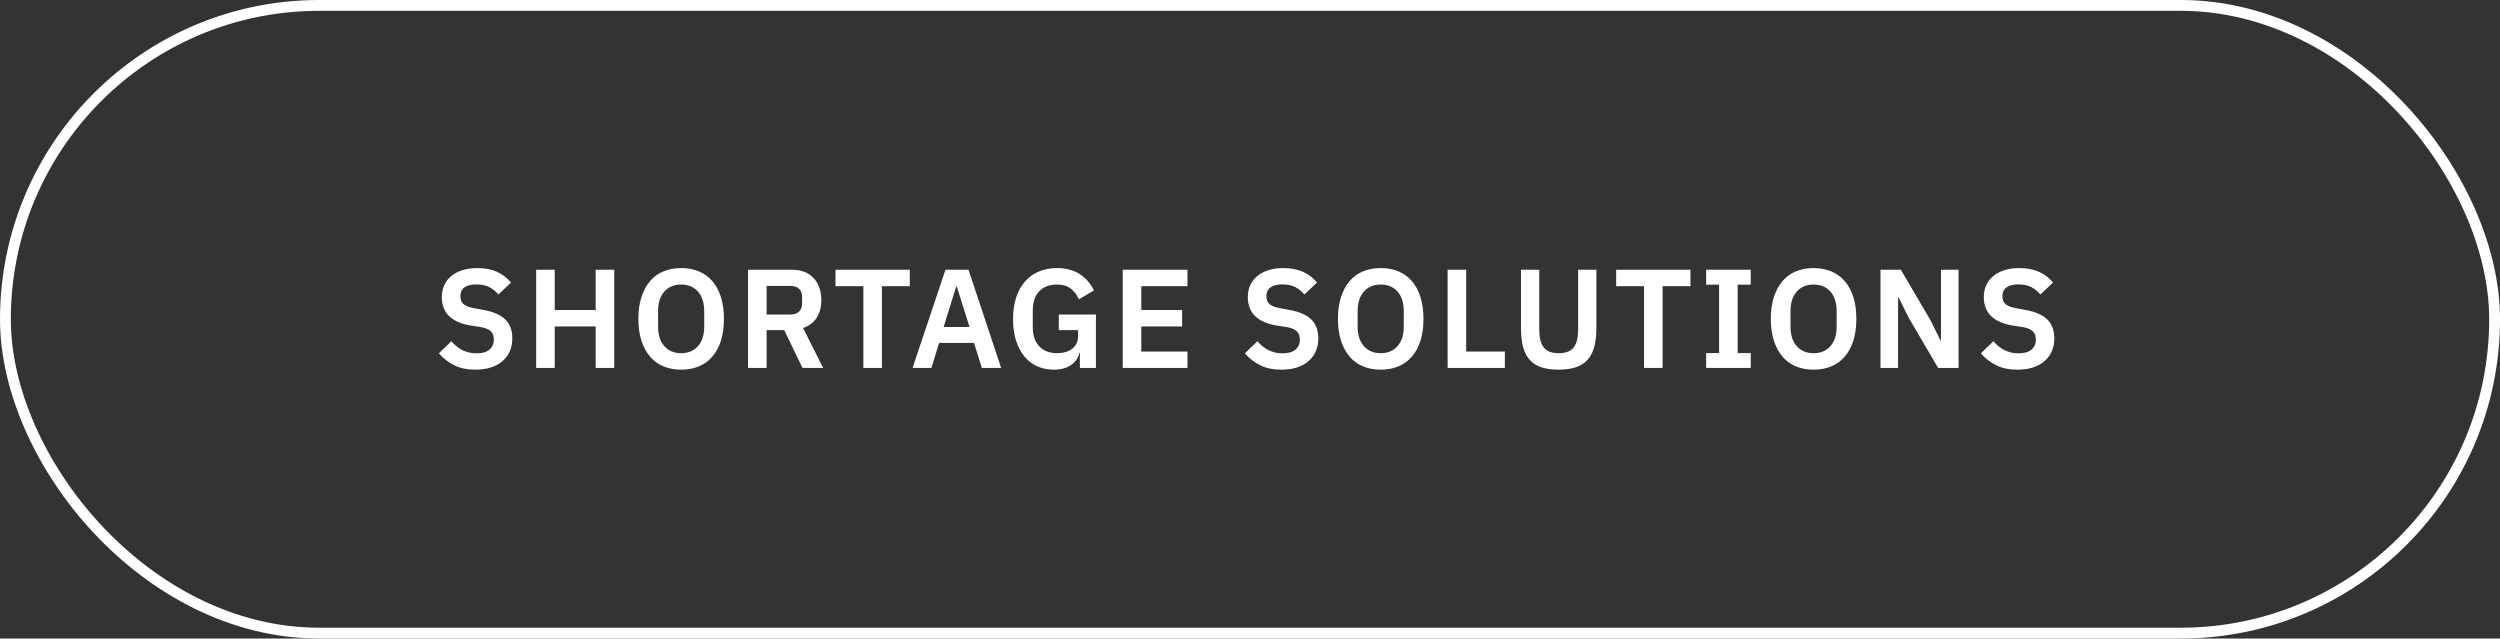 <svg xmlns="http://www.w3.org/2000/svg" xmlns:xlink="http://www.w3.org/1999/xlink" width="231px" height="59px" viewBox="0 0 231 59"><rect x="0" y="0" width="231" height="59" fill="#333333" stroke="none"/><title>Group</title><g id="Page-1" stroke="none" stroke-width="1" fill="none" fill-rule="evenodd"><g id="Group"><rect id="Rectangle" stroke="#FFFFFF" x="0.5" y="0.5" width="230" height="58" rx="29"></rect><path d="M43.931,34.156 C44.477,34.156 44.96,34.087 45.38,33.948 C45.801,33.809 46.156,33.612 46.446,33.356 C46.737,33.101 46.958,32.797 47.109,32.447 C47.261,32.096 47.337,31.703 47.337,31.27 C47.337,30.516 47.118,29.929 46.68,29.509 C46.243,29.088 45.564,28.796 44.646,28.631 L44.646,28.631 L43.801,28.475 C43.359,28.397 43.038,28.276 42.839,28.111 C42.639,27.946 42.54,27.691 42.54,27.344 C42.54,27.006 42.663,26.744 42.91,26.558 C43.157,26.371 43.528,26.278 44.022,26.278 C44.507,26.278 44.91,26.365 45.231,26.538 C45.551,26.711 45.824,26.937 46.05,27.214 L46.05,27.214 L47.22,26.109 C46.856,25.667 46.418,25.333 45.907,25.108 C45.395,24.883 44.797,24.77 44.113,24.77 C43.601,24.77 43.144,24.833 42.741,24.959 C42.338,25.084 41.994,25.264 41.708,25.498 C41.422,25.732 41.203,26.014 41.051,26.343 C40.9,26.672 40.824,27.041 40.824,27.448 C40.824,28.921 41.729,29.801 43.541,30.087 L43.541,30.087 L44.399,30.217 C44.875,30.304 45.2,30.442 45.374,30.633 C45.547,30.824 45.634,31.071 45.634,31.374 C45.634,31.764 45.499,32.074 45.231,32.303 C44.962,32.533 44.563,32.648 44.035,32.648 C43.567,32.648 43.14,32.553 42.754,32.362 C42.369,32.171 42.02,31.894 41.708,31.53 L41.708,31.53 L40.551,32.648 C40.941,33.099 41.407,33.463 41.948,33.74 C42.49,34.017 43.151,34.156 43.931,34.156 Z M51.257,34 L51.257,30.165 L55.04,30.165 L55.04,34 L56.756,34 L56.756,24.926 L55.04,24.926 L55.04,28.644 L51.257,28.644 L51.257,24.926 L49.541,24.926 L49.541,34 L51.257,34 Z M62.938,34.156 C63.536,34.156 64.077,34.056 64.563,33.857 C65.048,33.658 65.464,33.359 65.811,32.96 C66.157,32.561 66.424,32.072 66.61,31.491 C66.796,30.91 66.89,30.234 66.89,29.463 C66.89,28.7 66.796,28.026 66.61,27.442 C66.424,26.857 66.157,26.365 65.811,25.966 C65.464,25.567 65.048,25.268 64.563,25.069 C64.077,24.87 63.536,24.77 62.938,24.77 C62.34,24.77 61.798,24.87 61.313,25.069 C60.827,25.268 60.413,25.567 60.071,25.966 C59.729,26.365 59.462,26.857 59.272,27.442 C59.081,28.026 58.986,28.7 58.986,29.463 C58.986,30.234 59.081,30.91 59.272,31.491 C59.462,32.072 59.729,32.561 60.071,32.96 C60.413,33.359 60.827,33.658 61.313,33.857 C61.798,34.056 62.34,34.156 62.938,34.156 Z M62.938,32.635 C62.288,32.635 61.77,32.418 61.384,31.985 C60.998,31.552 60.806,30.945 60.806,30.165 L60.806,30.165 L60.806,28.761 C60.806,27.981 60.998,27.374 61.384,26.941 C61.77,26.508 62.288,26.291 62.938,26.291 C63.588,26.291 64.105,26.508 64.491,26.941 C64.877,27.374 65.07,27.981 65.07,28.761 L65.07,28.761 L65.07,30.165 C65.07,30.945 64.877,31.552 64.491,31.985 C64.105,32.418 63.588,32.635 62.938,32.635 Z M70.836,34 L70.836,30.503 L72.461,30.503 L74.151,34 L76.062,34 L74.203,30.308 C74.766,30.117 75.188,29.797 75.47,29.346 C75.752,28.895 75.893,28.358 75.893,27.734 C75.893,27.309 75.83,26.924 75.704,26.577 C75.578,26.23 75.401,25.933 75.171,25.686 C74.941,25.439 74.662,25.251 74.333,25.121 C74.003,24.991 73.631,24.926 73.215,24.926 L73.215,24.926 L69.12,24.926 L69.12,34 L70.836,34 Z M73.046,29.06 L70.836,29.06 L70.836,26.421 L73.046,26.421 C73.375,26.421 73.635,26.508 73.826,26.681 C74.016,26.854 74.112,27.106 74.112,27.435 L74.112,27.435 L74.112,28.033 C74.112,28.362 74.016,28.616 73.826,28.794 C73.635,28.971 73.375,29.06 73.046,29.06 L73.046,29.06 Z M81.49,34 L81.49,26.447 L84.064,26.447 L84.064,24.926 L77.2,24.926 L77.2,26.447 L79.774,26.447 L79.774,34 L81.49,34 Z M86.06,34 L86.775,31.686 L89.999,31.686 L90.727,34 L92.508,34 L89.492,24.926 L87.36,24.926 L84.318,34 L86.06,34 Z M89.583,30.217 L87.191,30.217 L88.348,26.486 L88.413,26.486 L89.583,30.217 Z M97.351,34.156 C98.035,34.156 98.583,34.007 98.995,33.708 C99.407,33.408 99.652,33.038 99.73,32.596 L99.73,32.596 L99.782,32.596 L99.782,34 L101.264,34 L101.264,29.06 L97.832,29.06 L97.832,30.503 L99.613,30.503 L99.613,31.088 C99.613,31.348 99.561,31.573 99.457,31.764 C99.353,31.955 99.214,32.115 99.041,32.245 C98.867,32.375 98.664,32.472 98.43,32.538 C98.196,32.602 97.944,32.635 97.676,32.635 C96.991,32.635 96.445,32.427 96.038,32.011 C95.63,31.595 95.427,30.988 95.427,30.191 L95.427,30.191 L95.427,28.735 C95.427,27.929 95.628,27.32 96.031,26.909 C96.434,26.497 96.974,26.291 97.65,26.291 C98.196,26.291 98.631,26.421 98.956,26.681 C99.281,26.941 99.526,27.266 99.691,27.656 L99.691,27.656 L101.082,26.837 C100.752,26.17 100.302,25.658 99.73,25.303 C99.158,24.948 98.464,24.77 97.65,24.77 C97.043,24.77 96.493,24.874 95.999,25.082 C95.505,25.29 95.08,25.593 94.725,25.992 C94.369,26.391 94.094,26.883 93.899,27.468 C93.704,28.052 93.607,28.726 93.607,29.489 C93.607,30.252 93.702,30.923 93.893,31.504 C94.083,32.085 94.345,32.572 94.679,32.967 C95.013,33.361 95.407,33.658 95.862,33.857 C96.317,34.056 96.813,34.156 97.351,34.156 Z M109.721,34 L109.721,32.479 L105.457,32.479 L105.457,30.165 L109.227,30.165 L109.227,28.644 L105.457,28.644 L105.457,26.447 L109.721,26.447 L109.721,24.926 L103.741,24.926 L103.741,34 L109.721,34 Z M118.406,34.156 C118.951,34.156 119.435,34.087 119.855,33.948 C120.275,33.809 120.631,33.612 120.921,33.356 C121.211,33.101 121.432,32.797 121.584,32.447 C121.736,32.096 121.811,31.703 121.811,31.27 C121.811,30.516 121.593,29.929 121.155,29.509 C120.717,29.088 120.039,28.796 119.121,28.631 L119.121,28.631 L118.275,28.475 C117.834,28.397 117.513,28.276 117.314,28.111 C117.114,27.946 117.014,27.691 117.014,27.344 C117.014,27.006 117.138,26.744 117.385,26.558 C117.632,26.371 118.002,26.278 118.496,26.278 C118.982,26.278 119.385,26.365 119.706,26.538 C120.026,26.711 120.299,26.937 120.525,27.214 L120.525,27.214 L121.695,26.109 C121.331,25.667 120.893,25.333 120.382,25.108 C119.87,24.883 119.272,24.77 118.588,24.77 C118.076,24.77 117.619,24.833 117.216,24.959 C116.813,25.084 116.469,25.264 116.183,25.498 C115.897,25.732 115.678,26.014 115.526,26.343 C115.374,26.672 115.299,27.041 115.299,27.448 C115.299,28.921 116.204,29.801 118.016,30.087 L118.016,30.087 L118.874,30.217 C119.35,30.304 119.675,30.442 119.849,30.633 C120.022,30.824 120.109,31.071 120.109,31.374 C120.109,31.764 119.974,32.074 119.706,32.303 C119.437,32.533 119.038,32.648 118.51,32.648 C118.041,32.648 117.615,32.553 117.229,32.362 C116.843,32.171 116.495,31.894 116.183,31.53 L116.183,31.53 L115.025,32.648 C115.415,33.099 115.881,33.463 116.423,33.74 C116.965,34.017 117.626,34.156 118.406,34.156 Z M127.577,34.156 C128.175,34.156 128.717,34.056 129.202,33.857 C129.688,33.658 130.104,33.359 130.45,32.96 C130.797,32.561 131.064,32.072 131.25,31.491 C131.436,30.91 131.529,30.234 131.529,29.463 C131.529,28.7 131.436,28.026 131.25,27.442 C131.064,26.857 130.797,26.365 130.45,25.966 C130.104,25.567 129.688,25.268 129.202,25.069 C128.717,24.87 128.175,24.77 127.577,24.77 C126.979,24.77 126.438,24.87 125.952,25.069 C125.467,25.268 125.053,25.567 124.711,25.966 C124.369,26.365 124.102,26.857 123.911,27.442 C123.721,28.026 123.625,28.7 123.625,29.463 C123.625,30.234 123.721,30.91 123.911,31.491 C124.102,32.072 124.369,32.561 124.711,32.96 C125.053,33.359 125.467,33.658 125.952,33.857 C126.438,34.056 126.979,34.156 127.577,34.156 Z M127.577,32.635 C126.927,32.635 126.41,32.418 126.024,31.985 C125.638,31.552 125.445,30.945 125.445,30.165 L125.445,30.165 L125.445,28.761 C125.445,27.981 125.638,27.374 126.024,26.941 C126.41,26.508 126.927,26.291 127.577,26.291 C128.227,26.291 128.745,26.508 129.131,26.941 C129.517,27.374 129.709,27.981 129.709,28.761 L129.709,28.761 L129.709,30.165 C129.709,30.945 129.517,31.552 129.131,31.985 C128.745,32.418 128.227,32.635 127.577,32.635 Z M139.05,34 L139.05,32.479 L135.475,32.479 L135.475,24.926 L133.759,24.926 L133.759,34 L139.05,34 Z M144.01,34.156 C144.643,34.156 145.183,34.08 145.629,33.928 C146.075,33.777 146.437,33.541 146.714,33.22 C146.992,32.899 147.193,32.496 147.319,32.011 C147.445,31.526 147.507,30.949 147.507,30.282 L147.507,30.282 L147.507,24.926 L145.817,24.926 L145.817,30.503 C145.817,31.214 145.681,31.747 145.408,32.102 C145.135,32.457 144.673,32.635 144.023,32.635 C143.373,32.635 142.912,32.457 142.639,32.102 C142.366,31.747 142.229,31.214 142.229,30.503 L142.229,30.503 L142.229,24.926 L140.539,24.926 L140.539,30.282 C140.539,30.949 140.6,31.526 140.721,32.011 C140.843,32.496 141.042,32.899 141.319,33.22 C141.597,33.541 141.954,33.777 142.392,33.928 C142.83,34.08 143.369,34.156 144.01,34.156 Z M153.624,34 L153.624,26.447 L156.198,26.447 L156.198,24.926 L149.334,24.926 L149.334,26.447 L151.908,26.447 L151.908,34 L153.624,34 Z M161.769,34 L161.769,32.622 L160.56,32.622 L160.56,26.304 L161.769,26.304 L161.769,24.926 L157.648,24.926 L157.648,26.304 L158.844,26.304 L158.844,32.622 L157.648,32.622 L157.648,34 L161.769,34 Z M167.574,34.156 C168.172,34.156 168.714,34.056 169.199,33.857 C169.685,33.658 170.101,33.359 170.447,32.96 C170.794,32.561 171.061,32.072 171.247,31.491 C171.433,30.91 171.526,30.234 171.526,29.463 C171.526,28.7 171.433,28.026 171.247,27.442 C171.061,26.857 170.794,26.365 170.447,25.966 C170.101,25.567 169.685,25.268 169.199,25.069 C168.714,24.87 168.172,24.77 167.574,24.77 C166.976,24.77 166.435,24.87 165.949,25.069 C165.464,25.268 165.05,25.567 164.708,25.966 C164.366,26.365 164.099,26.857 163.908,27.442 C163.718,28.026 163.622,28.7 163.622,29.463 C163.622,30.234 163.718,30.91 163.908,31.491 C164.099,32.072 164.366,32.561 164.708,32.96 C165.05,33.359 165.464,33.658 165.949,33.857 C166.435,34.056 166.976,34.156 167.574,34.156 Z M167.574,32.635 C166.924,32.635 166.407,32.418 166.021,31.985 C165.635,31.552 165.442,30.945 165.442,30.165 L165.442,30.165 L165.442,28.761 C165.442,27.981 165.635,27.374 166.021,26.941 C166.407,26.508 166.924,26.291 167.574,26.291 C168.224,26.291 168.742,26.508 169.128,26.941 C169.514,27.374 169.706,27.981 169.706,28.761 L169.706,28.761 L169.706,30.165 C169.706,30.945 169.514,31.552 169.128,31.985 C168.742,32.418 168.224,32.635 167.574,32.635 Z M175.381,34 L175.381,27.461 L175.42,27.461 L176.356,29.346 L179.086,34 L180.971,34 L180.971,24.926 L179.346,24.926 L179.346,31.465 L179.307,31.465 L178.371,29.58 L175.641,24.926 L173.756,24.926 L173.756,34 L175.381,34 Z M186.412,34.156 C186.958,34.156 187.441,34.087 187.862,33.948 C188.282,33.809 188.637,33.612 188.928,33.356 C189.218,33.101 189.439,32.797 189.591,32.447 C189.742,32.096 189.818,31.703 189.818,31.27 C189.818,30.516 189.599,29.929 189.162,29.509 C188.724,29.088 188.046,28.796 187.127,28.631 L187.127,28.631 L186.282,28.475 C185.84,28.397 185.52,28.276 185.32,28.111 C185.121,27.946 185.021,27.691 185.021,27.344 C185.021,27.006 185.145,26.744 185.392,26.558 C185.639,26.371 186.009,26.278 186.503,26.278 C186.989,26.278 187.392,26.365 187.712,26.538 C188.033,26.711 188.306,26.937 188.531,27.214 L188.531,27.214 L189.701,26.109 C189.337,25.667 188.9,25.333 188.388,25.108 C187.877,24.883 187.279,24.77 186.594,24.77 C186.083,24.77 185.626,24.833 185.223,24.959 C184.82,25.084 184.475,25.264 184.189,25.498 C183.903,25.732 183.684,26.014 183.533,26.343 C183.381,26.672 183.305,27.041 183.305,27.448 C183.305,28.921 184.211,29.801 186.022,30.087 L186.022,30.087 L186.88,30.217 C187.357,30.304 187.682,30.442 187.855,30.633 C188.029,30.824 188.115,31.071 188.115,31.374 C188.115,31.764 187.981,32.074 187.712,32.303 C187.444,32.533 187.045,32.648 186.516,32.648 C186.048,32.648 185.621,32.553 185.236,32.362 C184.85,32.171 184.501,31.894 184.189,31.53 L184.189,31.53 L183.032,32.648 C183.422,33.099 183.888,33.463 184.43,33.74 C184.971,34.017 185.632,34.156 186.412,34.156 Z" id="SHORTAGESOLUTIONS" fill="#FFFFFF" fill-rule="nonzero"></path></g></g></svg>